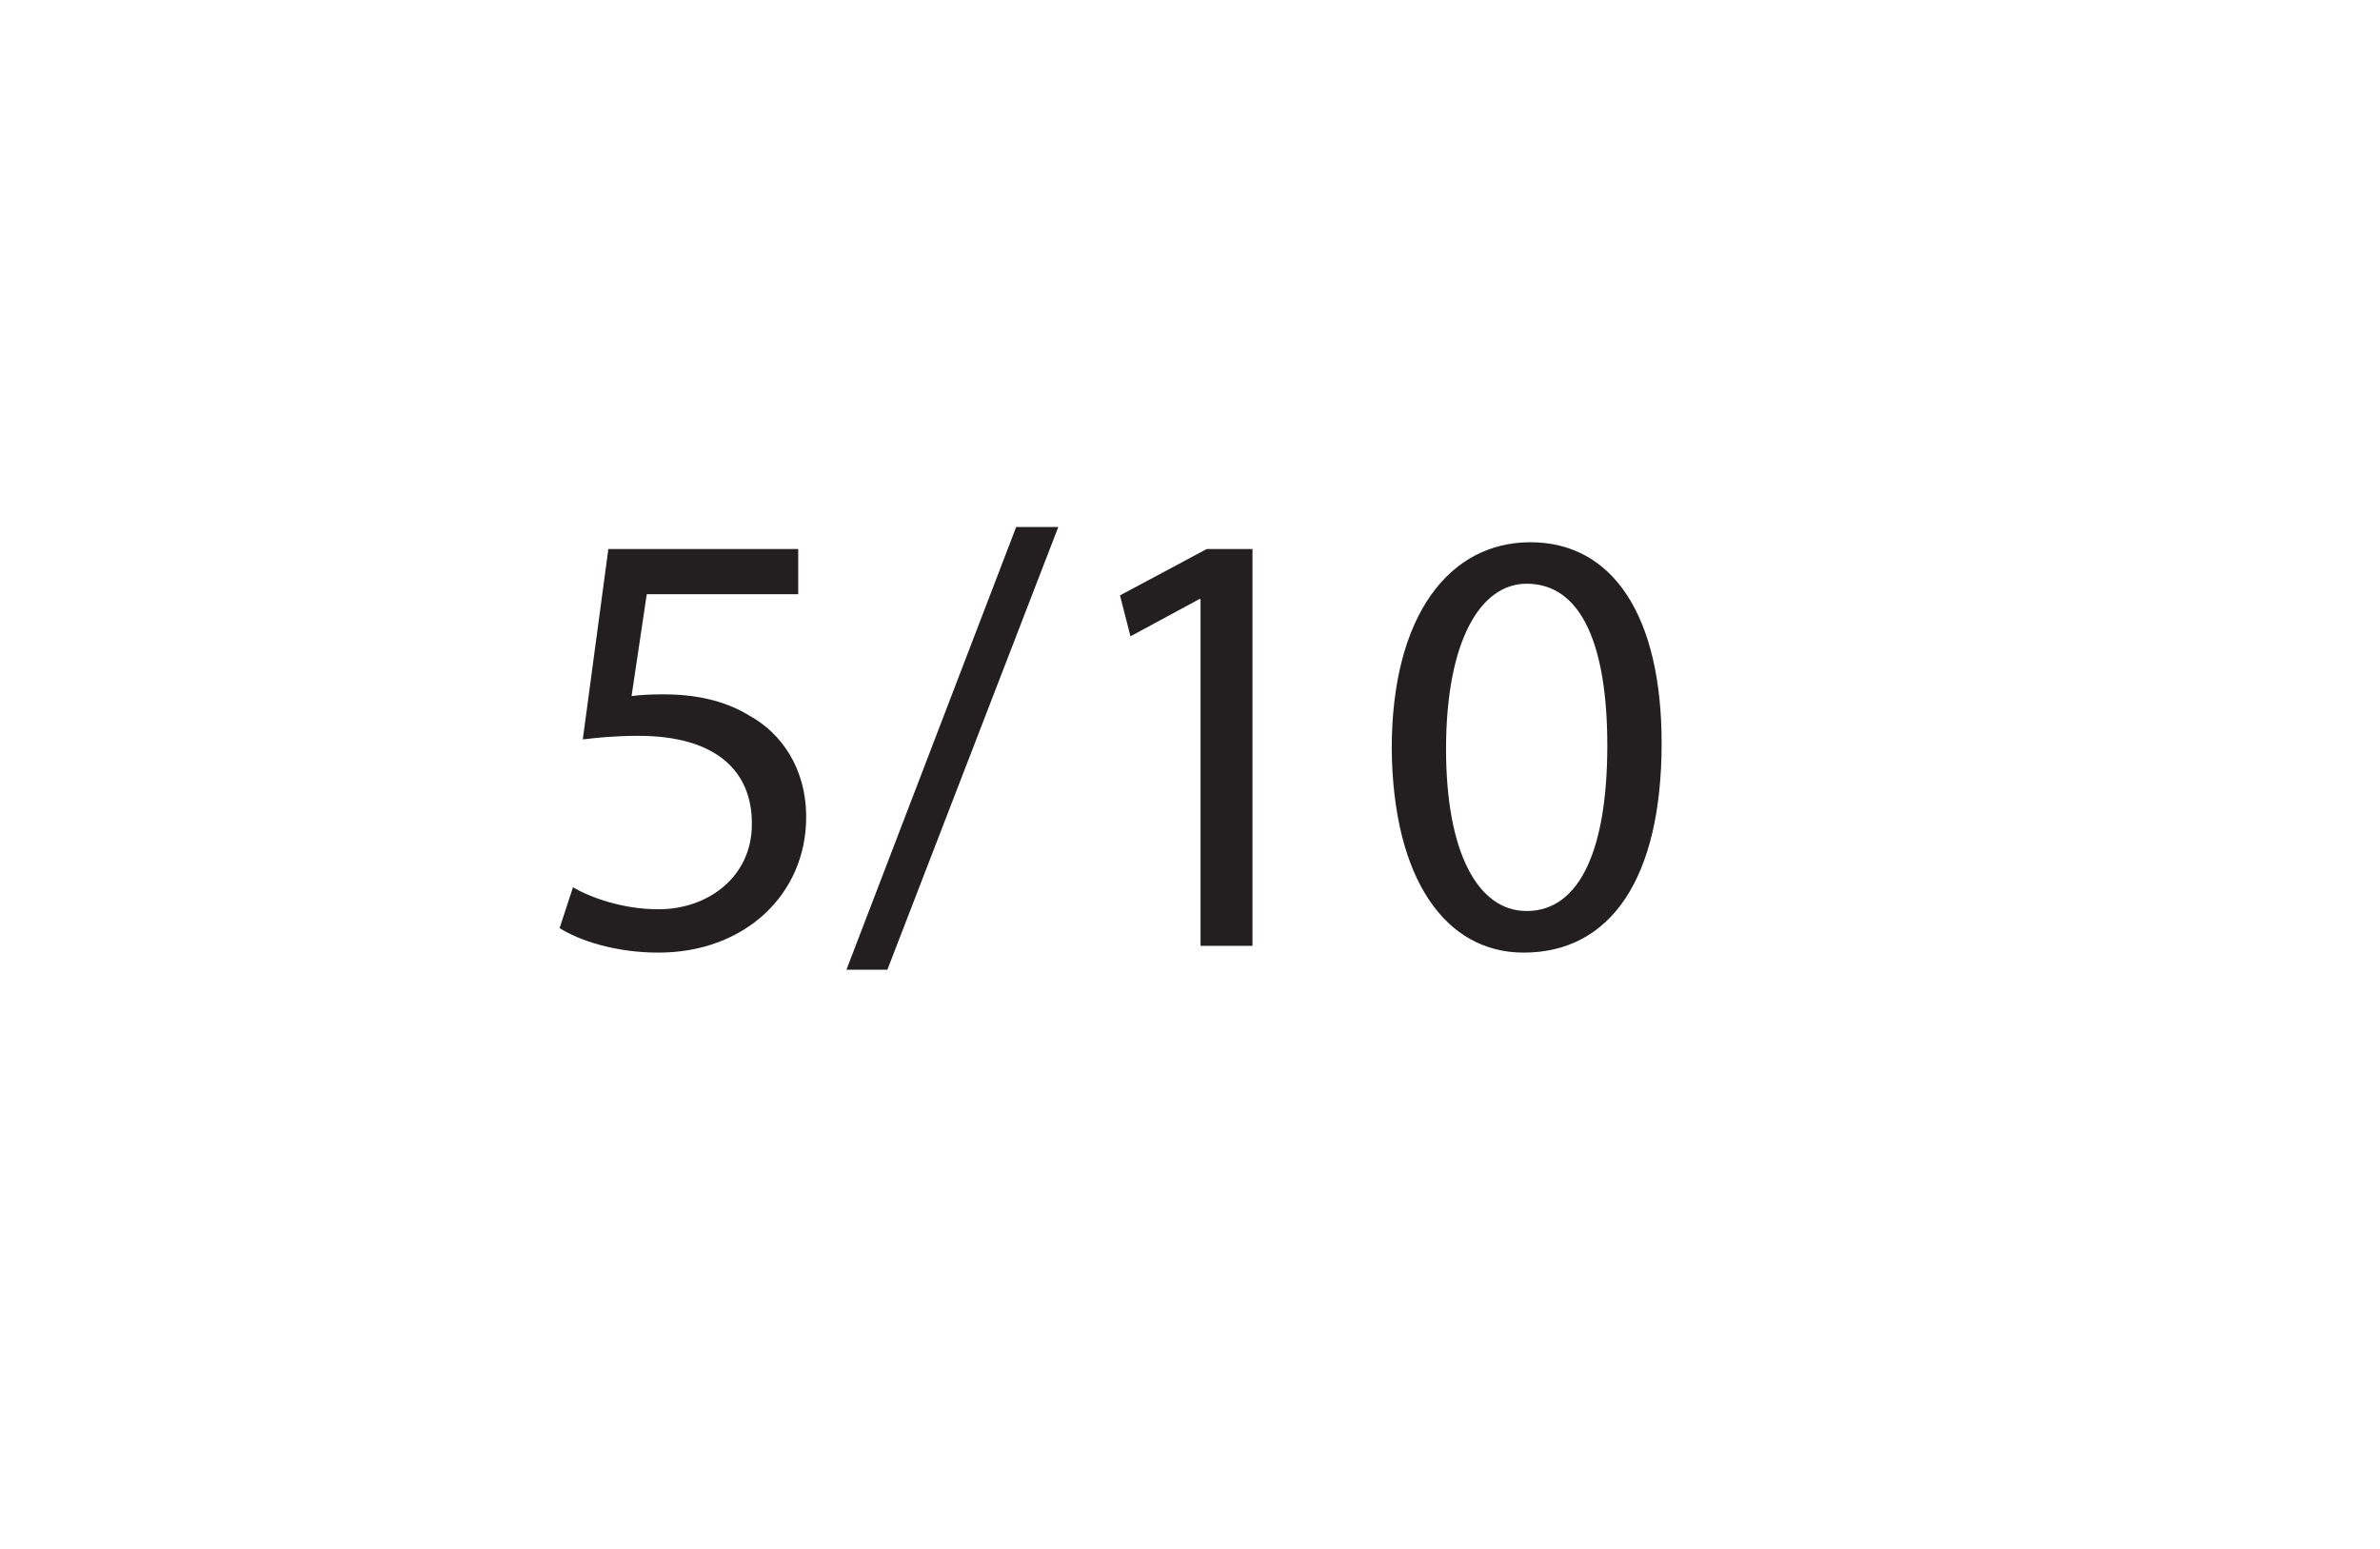 <?xml version="1.0" encoding="UTF-8"?>
<svg xmlns="http://www.w3.org/2000/svg" xmlns:xlink="http://www.w3.org/1999/xlink" width="280.667pt" height="182.667pt" viewBox="0 0 280.667 182.667" version="1.1">
<defs>
<g>
<symbol overflow="visible" id="glyph0-0">
<path style="stroke:none;" d="M 0 0 L 36 0 L 36 -50.406 L 0 -50.406 Z M 18 -28.438 L 5.766 -46.797 L 30.234 -46.797 Z M 20.156 -25.203 L 32.406 -43.562 L 32.406 -6.844 Z M 5.766 -3.594 L 18 -21.953 L 30.234 -3.594 Z M 3.594 -43.562 L 15.844 -25.203 L 3.594 -6.844 Z M 3.594 -43.562 "/>
</symbol>
<symbol overflow="visible" id="glyph0-1">
<path style="stroke:none;" d="M 31.172 -46.797 L 8.781 -46.797 L 5.766 -24.344 C 7.484 -24.547 9.578 -24.766 12.312 -24.766 C 21.594 -24.766 25.703 -20.516 25.703 -14.469 C 25.781 -8.203 20.594 -4.312 14.688 -4.312 C 10.375 -4.312 6.547 -5.766 4.609 -6.906 L 3.031 -2.094 C 5.328 -0.641 9.578 0.797 14.688 0.797 C 24.844 0.797 32.109 -6.047 32.109 -15.188 C 32.109 -21.031 29.094 -25.125 25.422 -27.141 C 22.531 -28.938 19.016 -29.656 15.344 -29.656 C 13.609 -29.656 12.594 -29.594 11.516 -29.453 L 13.312 -41.469 L 31.172 -41.469 Z M 31.172 -46.797 "/>
</symbol>
<symbol overflow="visible" id="glyph0-2">
<path style="stroke:none;" d="M 4.75 2.812 L 24.906 -49.391 L 19.938 -49.391 L -0.078 2.812 Z M 4.75 2.812 "/>
</symbol>
<symbol overflow="visible" id="glyph0-3">
<path style="stroke:none;" d="M 16.984 0 L 23.109 0 L 23.109 -46.797 L 17.719 -46.797 L 7.484 -41.328 L 8.719 -36.5 L 16.844 -40.891 L 16.984 -40.891 Z M 16.984 0 "/>
</symbol>
<symbol overflow="visible" id="glyph0-4">
<path style="stroke:none;" d="M 18.938 -47.594 C 9.438 -47.594 2.594 -39.031 2.594 -23.25 C 2.734 -7.781 9 0.797 18.141 0.797 C 28.438 0.797 34.422 -7.984 34.422 -23.906 C 34.422 -38.812 28.734 -47.594 18.938 -47.594 Z M 18.5 -42.703 C 25.125 -42.703 28.016 -35.141 28.016 -23.609 C 28.016 -11.656 24.906 -4.109 18.5 -4.109 C 12.75 -4.109 9 -11.016 9 -23.188 C 9 -35.922 13.031 -42.703 18.5 -42.703 Z M 18.5 -42.703 "/>
</symbol>
</g>
</defs>
<g id="surface1">
<g style="fill:rgb(13.73%,12.16%,12.549%);fill-opacity:1;">
  <use xlink:href="#glyph0-1" x="62.961" y="111.535"/>
  <use xlink:href="#glyph0-2" x="99.897" y="111.535"/>
  <use xlink:href="#glyph0-3" x="124.593" y="111.535"/>
  <use xlink:href="#glyph0-4" x="161.529" y="111.535"/>
</g>
</g>
</svg>
